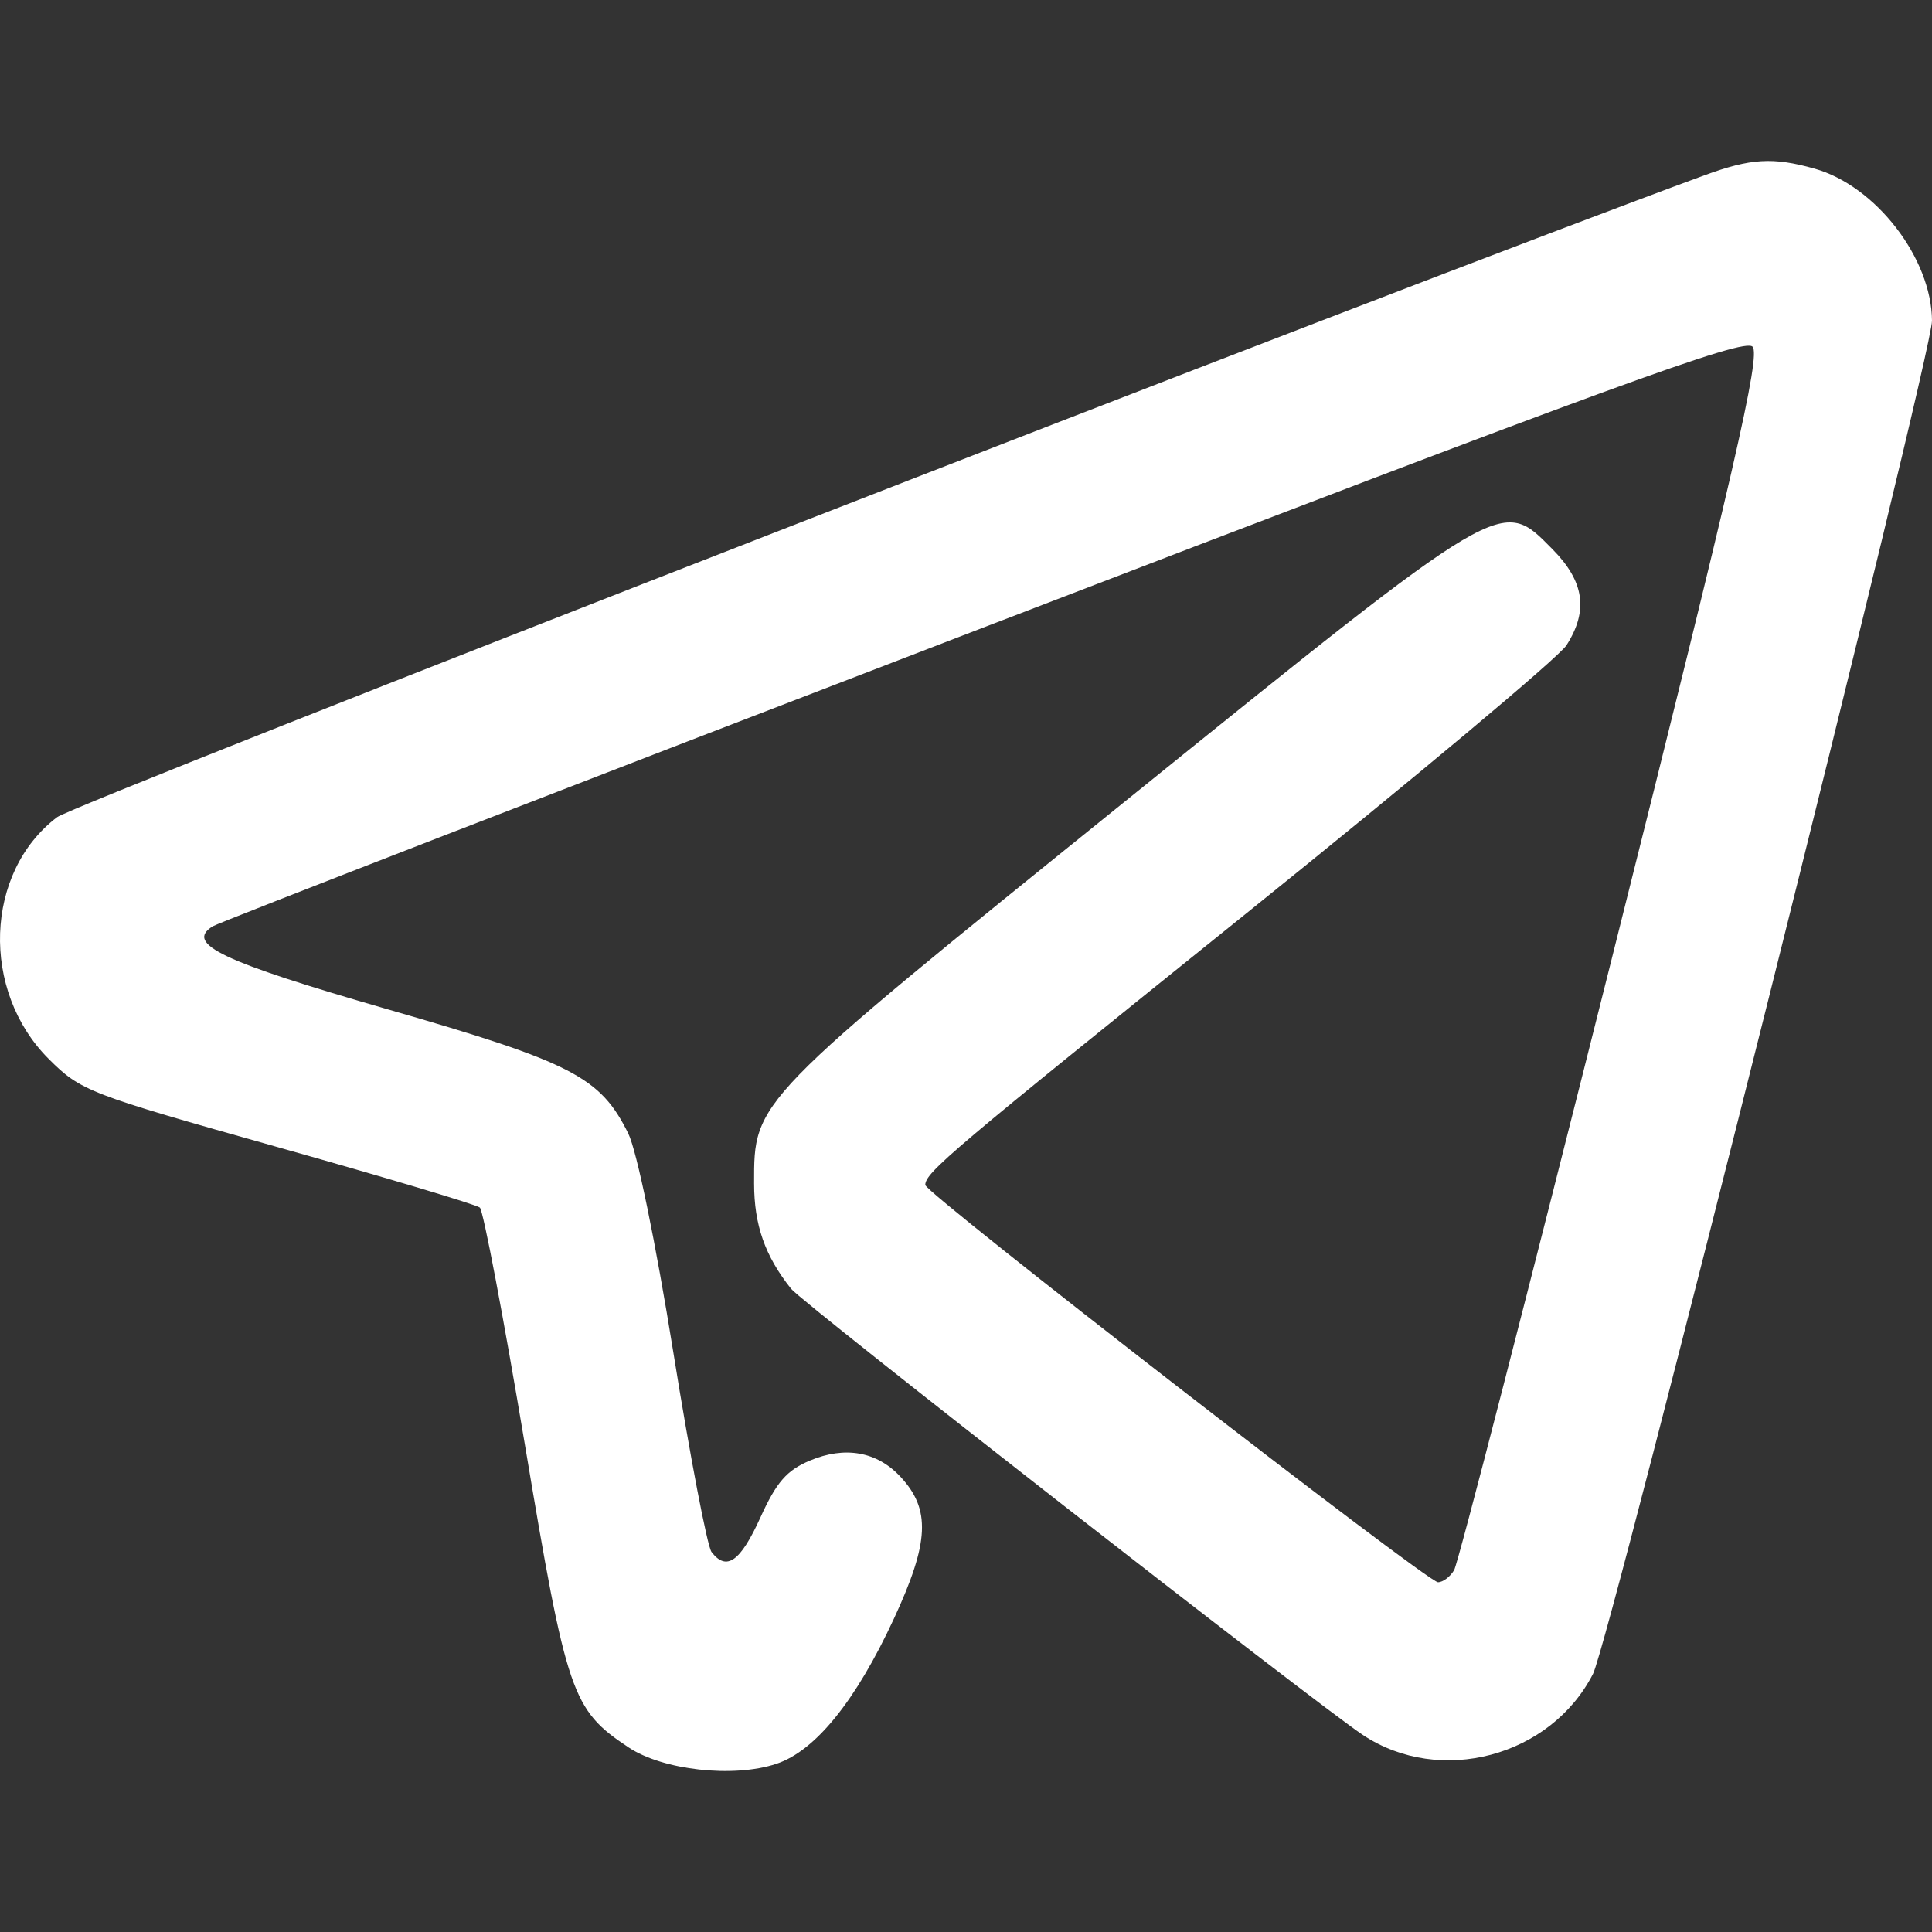 <svg width="60" height="60" viewBox="0 0 60 60" fill="none" xmlns="http://www.w3.org/2000/svg">
<rect x="0" y="0" width="60" height="60" fill="#333333" stroke="none"/>
<path fill-rule="evenodd" clip-rule="evenodd" d="M52.931 5.445C43.635 8.856 2.346 24.944 1.774 25.378C-0.481 27.086 -0.607 30.774 1.516 32.889C2.512 33.882 2.744 33.971 8.627 35.626C11.971 36.567 14.795 37.411 14.902 37.502C15.008 37.593 15.636 40.896 16.297 44.842C17.603 52.644 17.757 53.093 19.519 54.266C20.586 54.977 22.779 55.221 24.112 54.777C25.324 54.374 26.577 52.825 27.764 50.264C28.862 47.895 28.909 46.874 27.965 45.862C27.234 45.077 26.242 44.901 25.148 45.361C24.432 45.663 24.113 46.03 23.615 47.127C22.992 48.5 22.563 48.803 22.098 48.199C21.965 48.028 21.432 45.24 20.912 42.006C20.361 38.576 19.777 35.739 19.51 35.199C18.647 33.45 17.77 32.996 12.068 31.353C6.884 29.858 5.736 29.315 6.605 28.768C6.791 28.651 17.555 24.478 30.527 19.494C50.063 11.988 54.165 10.49 54.427 10.767C54.684 11.04 53.873 14.567 50.062 29.745C47.489 39.998 45.282 48.556 45.159 48.762C45.036 48.969 44.81 49.138 44.658 49.138C44.328 49.138 28.73 37.051 28.735 36.8C28.744 36.408 29.493 35.775 38.66 28.403C43.915 24.176 48.41 20.413 48.649 20.039C49.337 18.959 49.203 18.054 48.209 17.051C46.604 15.433 46.789 15.324 34.887 24.93C23.359 34.235 23.417 34.174 23.419 36.751C23.42 38.046 23.757 39.005 24.569 40.025C24.922 40.469 40.877 52.919 42.324 53.88C44.719 55.471 48.151 54.561 49.472 51.985C49.992 50.972 60.007 10.996 60 9.962C59.988 8.018 58.251 5.769 56.351 5.237C55.057 4.874 54.373 4.916 52.931 5.445Z" fill="white"/>
</svg>

